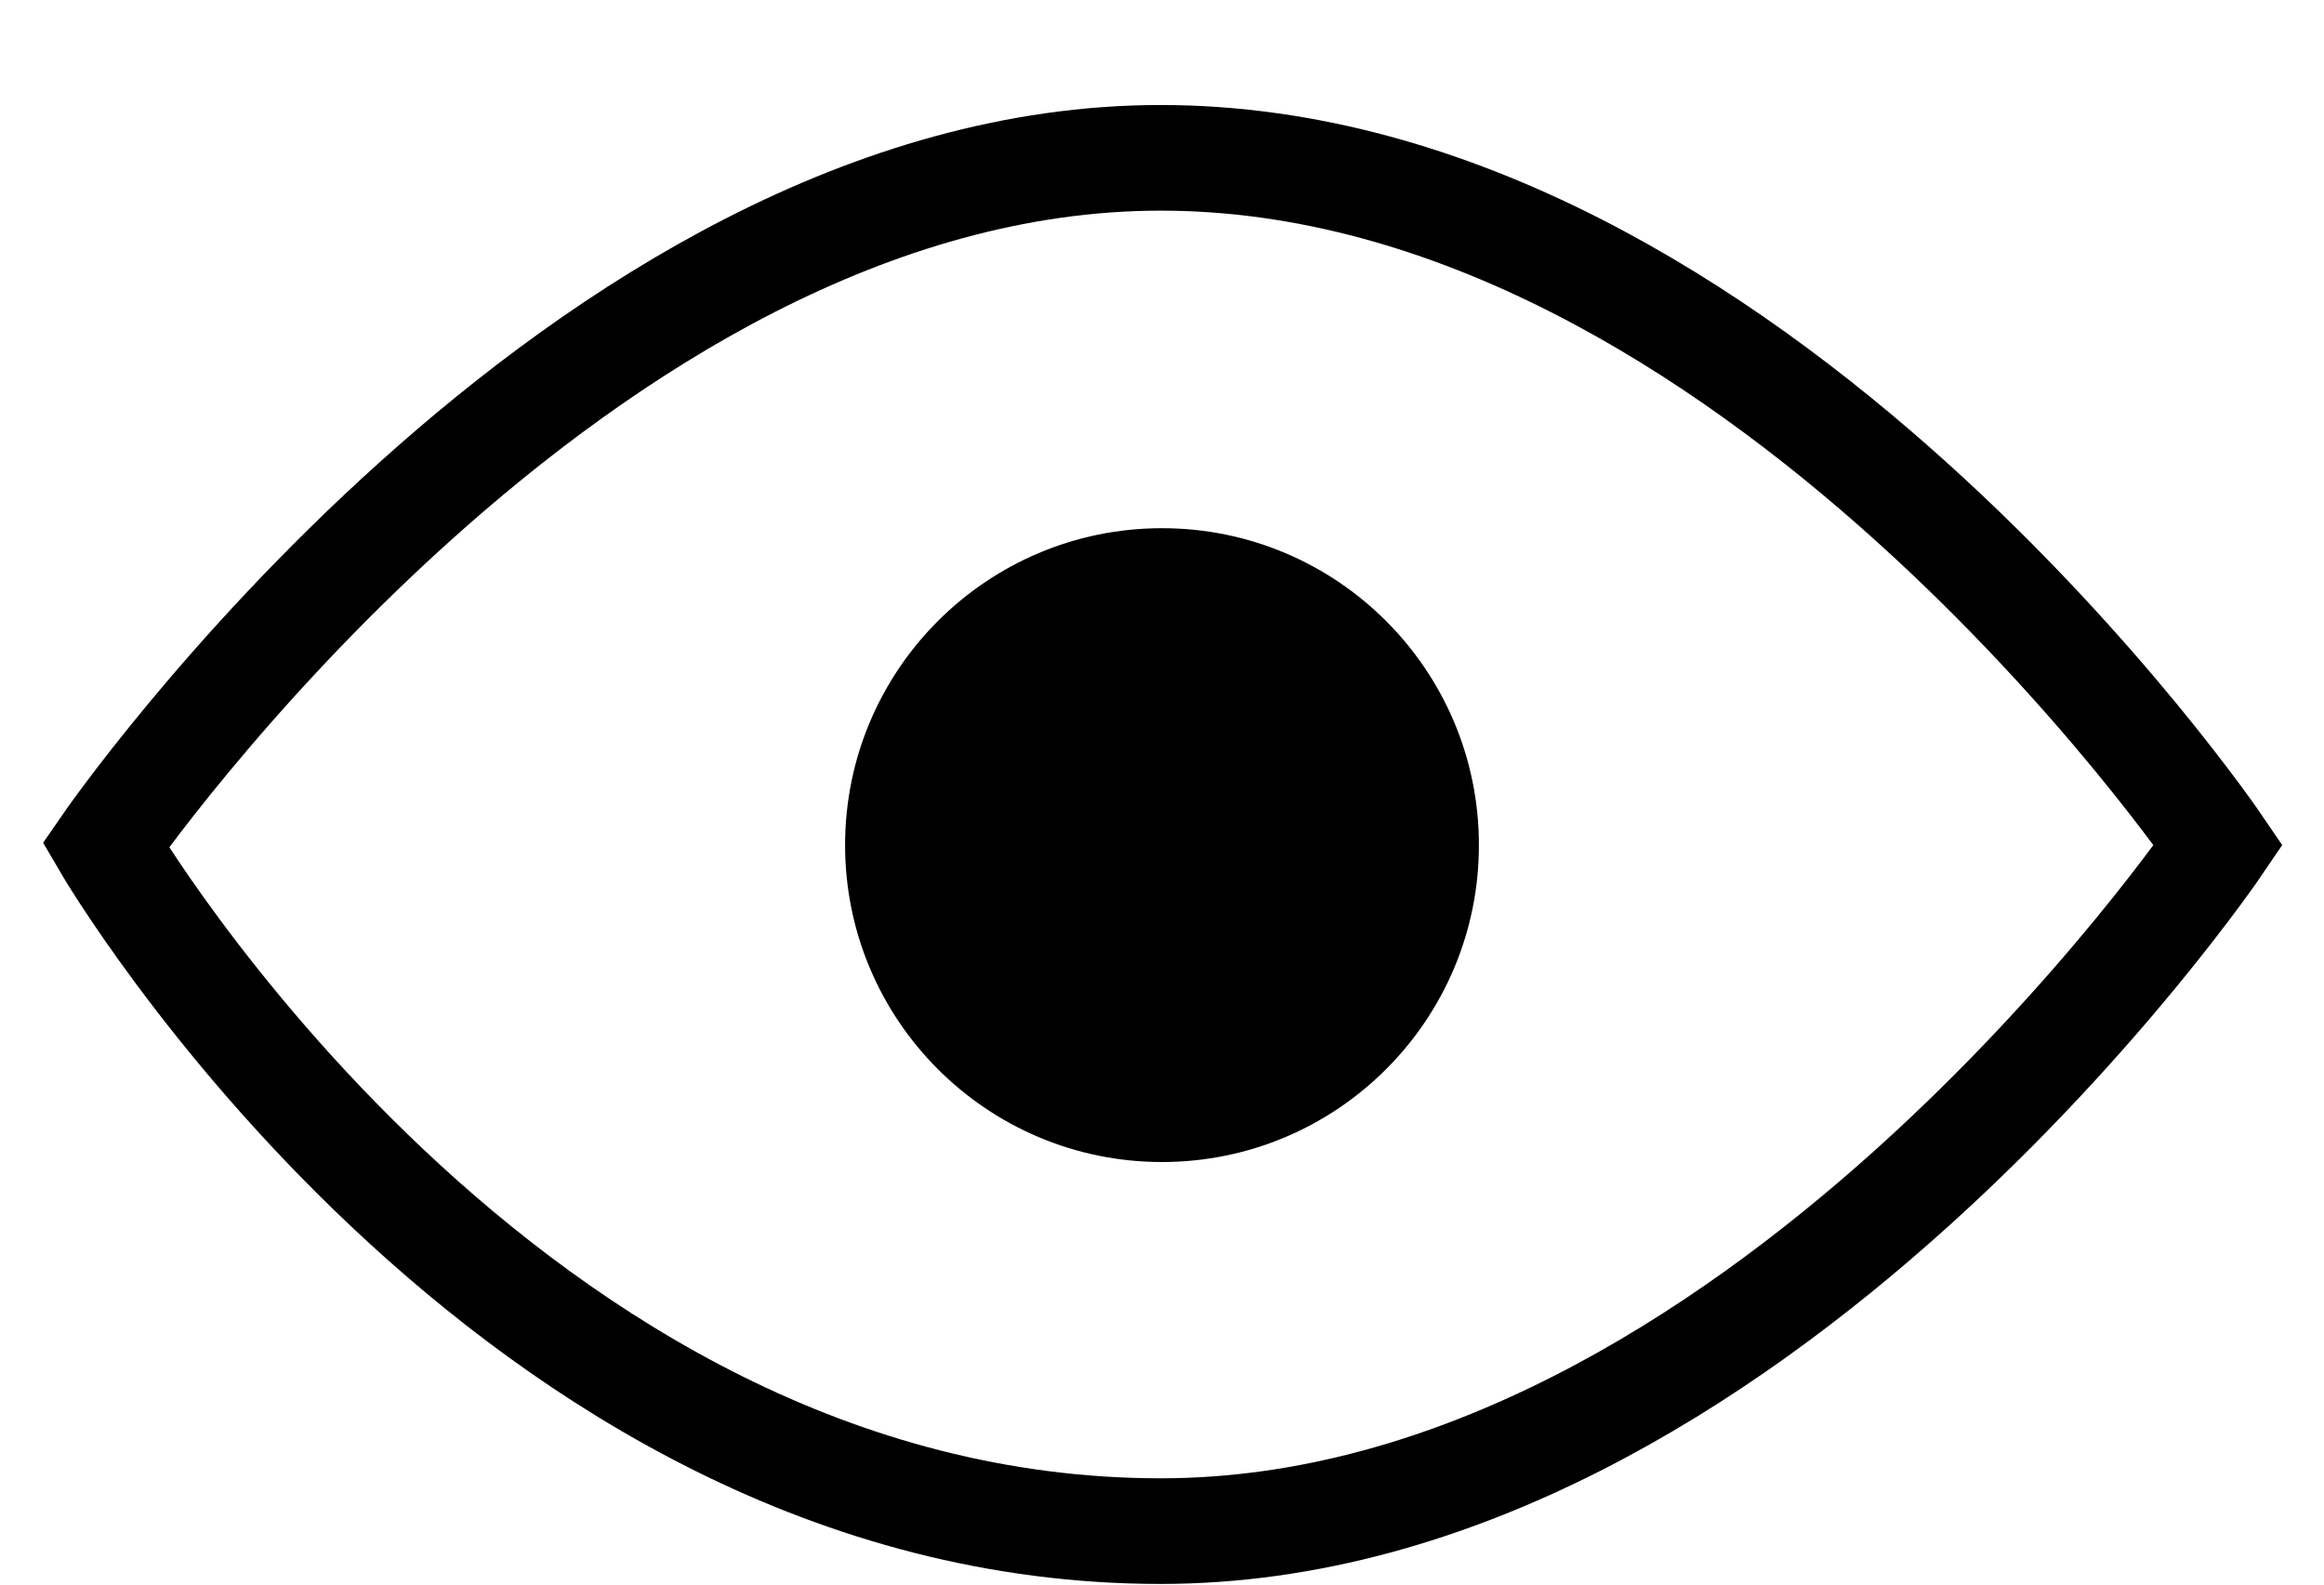 <svg id="svg" xmlns="http://www.w3.org/2000/svg" width="22" height="15" viewBox="0 0 22 15"><defs><style>.cls-1{fill:none;stroke-miterlimit:10;}</style></defs><title>icon_publish</title><path class="cls-1" d="M10.987,1.494C5.48,1.494,1,8,1,8s3.787,6.494,9.987,6.494C16.6,14.494,21,8,21,8S16.581,1.494,10.987,1.494Z" stroke="currentColor"/><circle cx="11" cy="8" r="3" fill="currentColor"/></svg>